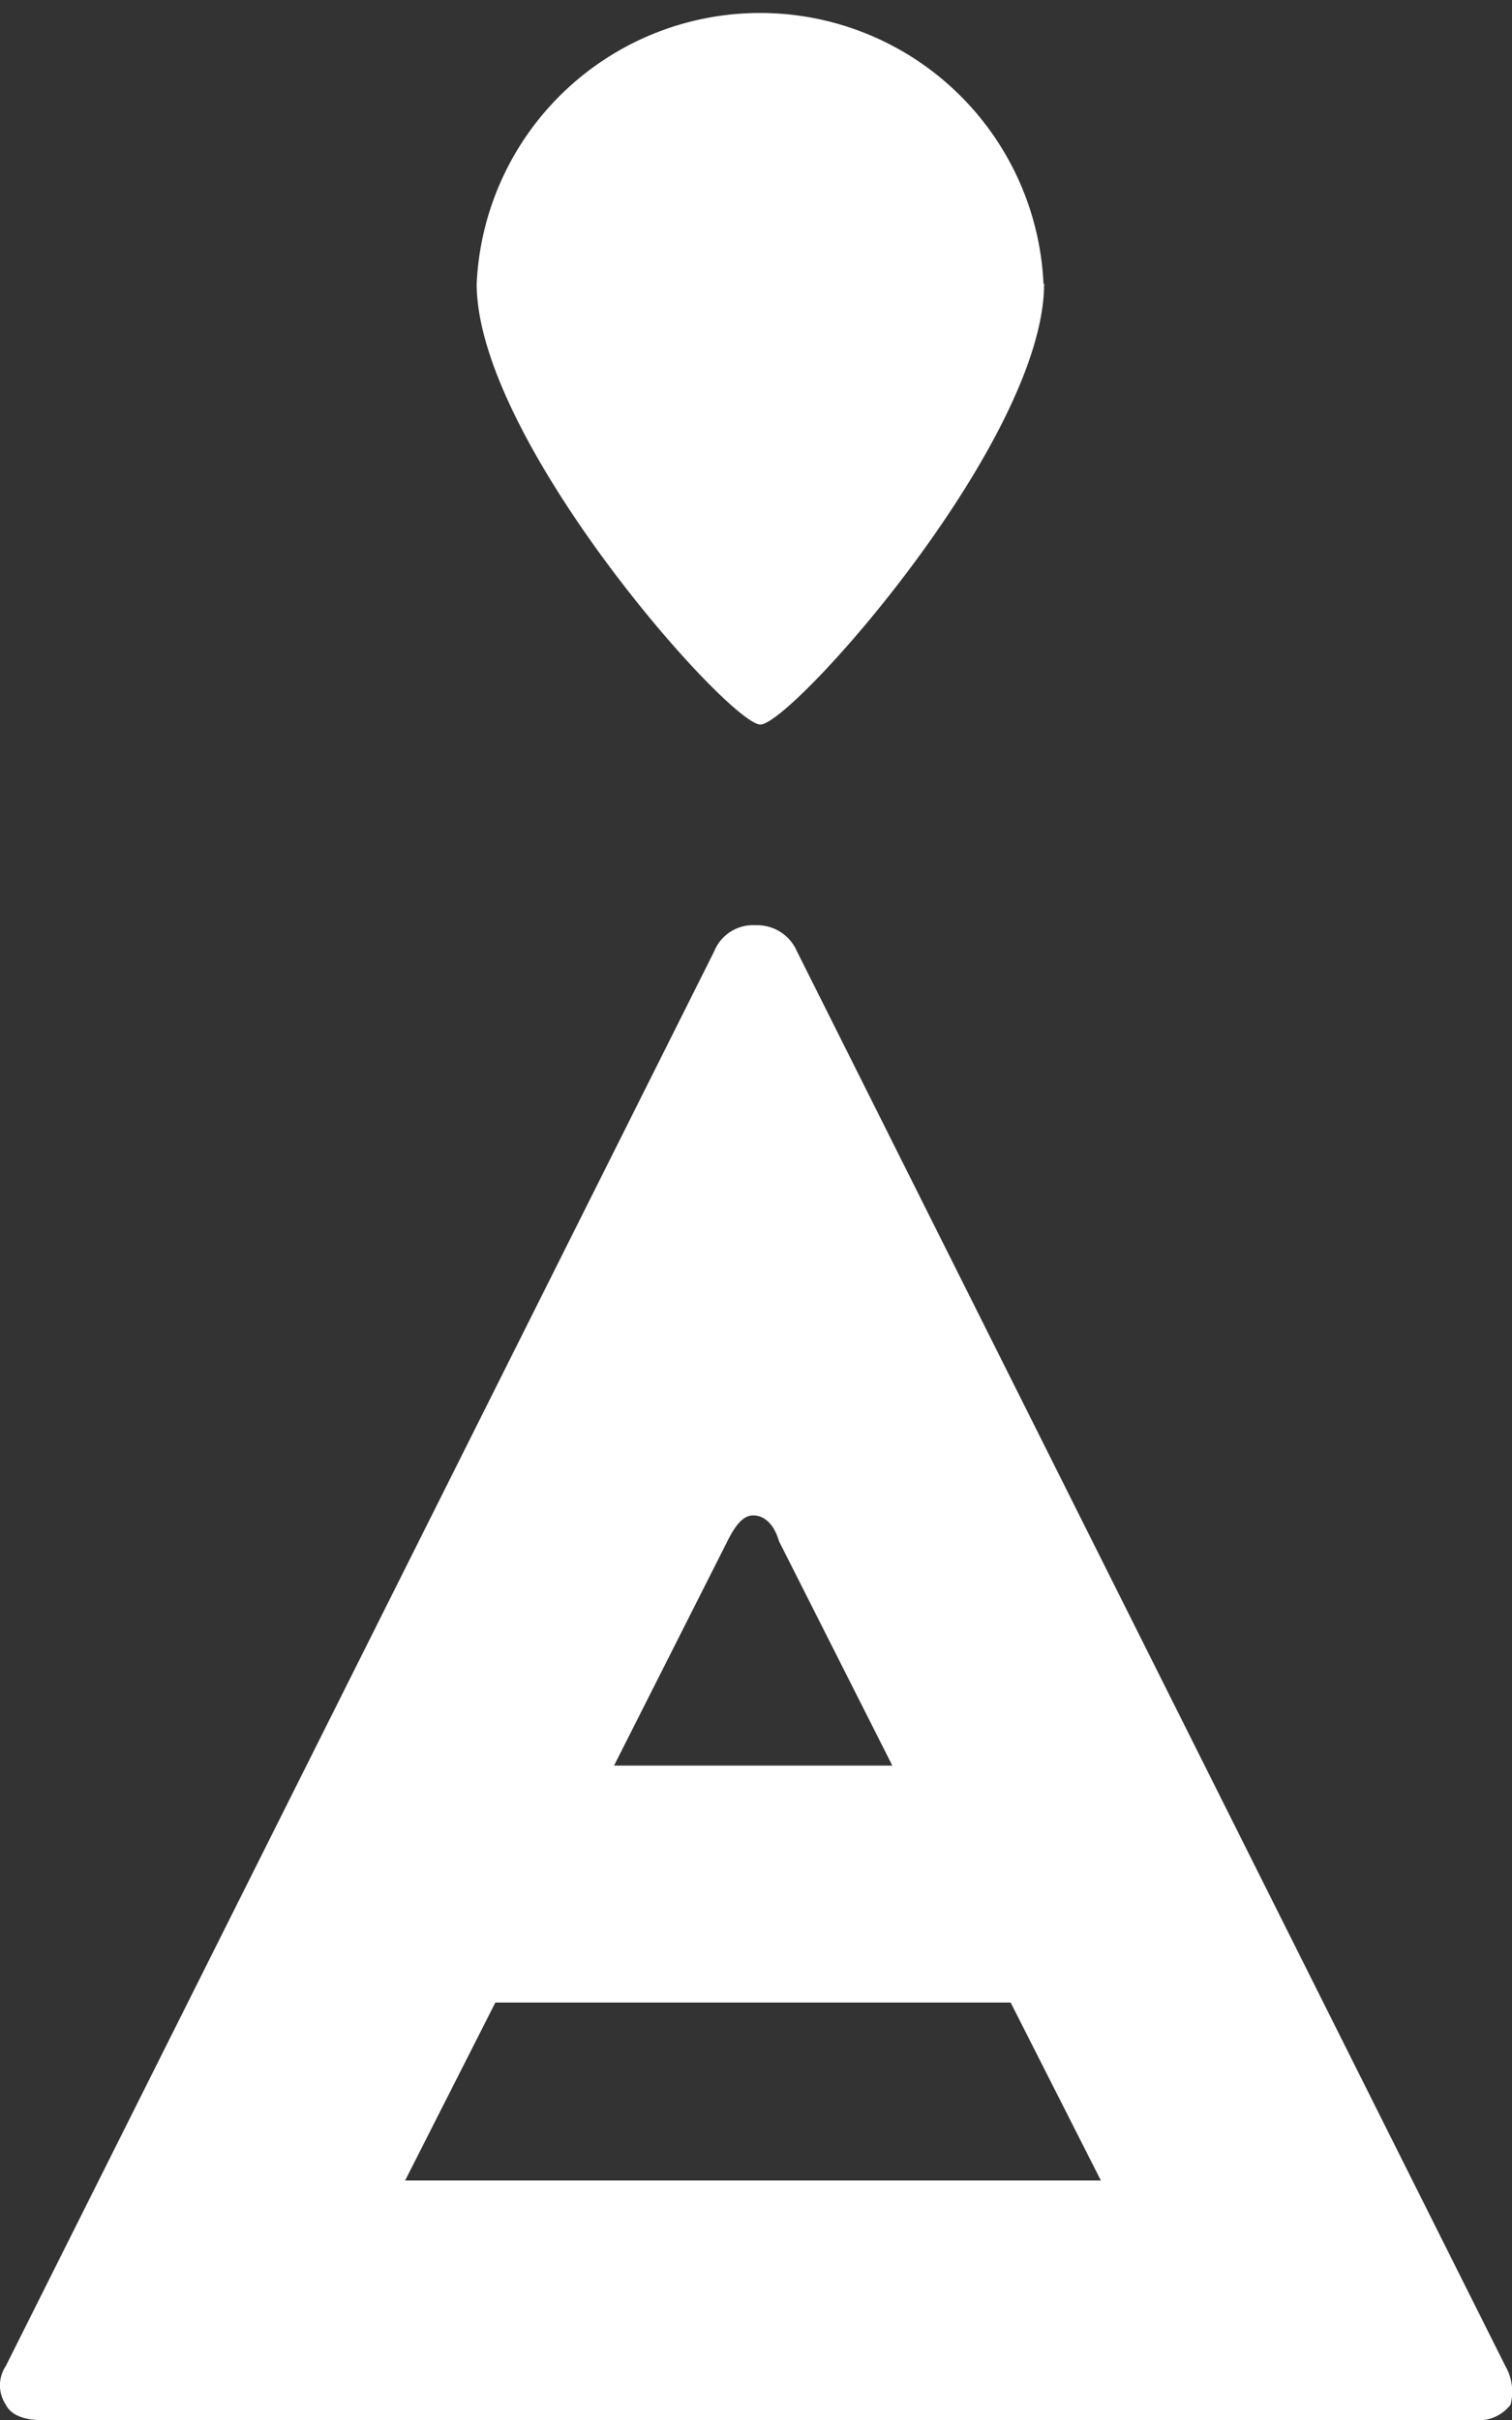 <svg xmlns="http://www.w3.org/2000/svg" viewBox="17.905 13.691 22.917 36.669"><rect x="17.905" y="13.691" width="22.917" height="36.669" fill="#333333" stroke="none"/><defs><style>.a{fill:#fff;}</style></defs><g transform="translate(-2 3)"><path class="a" d="M133.491,4.3c0,2.382-3.827,6.678-4.3,6.678s-4.3-4.3-4.3-6.678a4.3,4.3,0,0,1,8.591,0Z" transform="translate(-97.761 10.691)"/><g transform="translate(19.905 24.71)"><path class="a" d="M129.191,57.73,118.452,36.291a.655.655,0,0,0-.625-.391.634.634,0,0,0-.625.391L106.463,57.73a.528.528,0,0,0,0,.586c.078.156.273.234.547.234h21.713a.608.608,0,0,0,.547-.234A.78.78,0,0,0,129.191,57.73Zm-6.131-2.812H112.516l1.367-2.695h7.81ZM117.4,45.233c.117-.234.234-.391.391-.391s.312.117.391.391l1.718,3.4h-4.218Z" transform="translate(-106.375 -35.9)"/></g></g></svg>